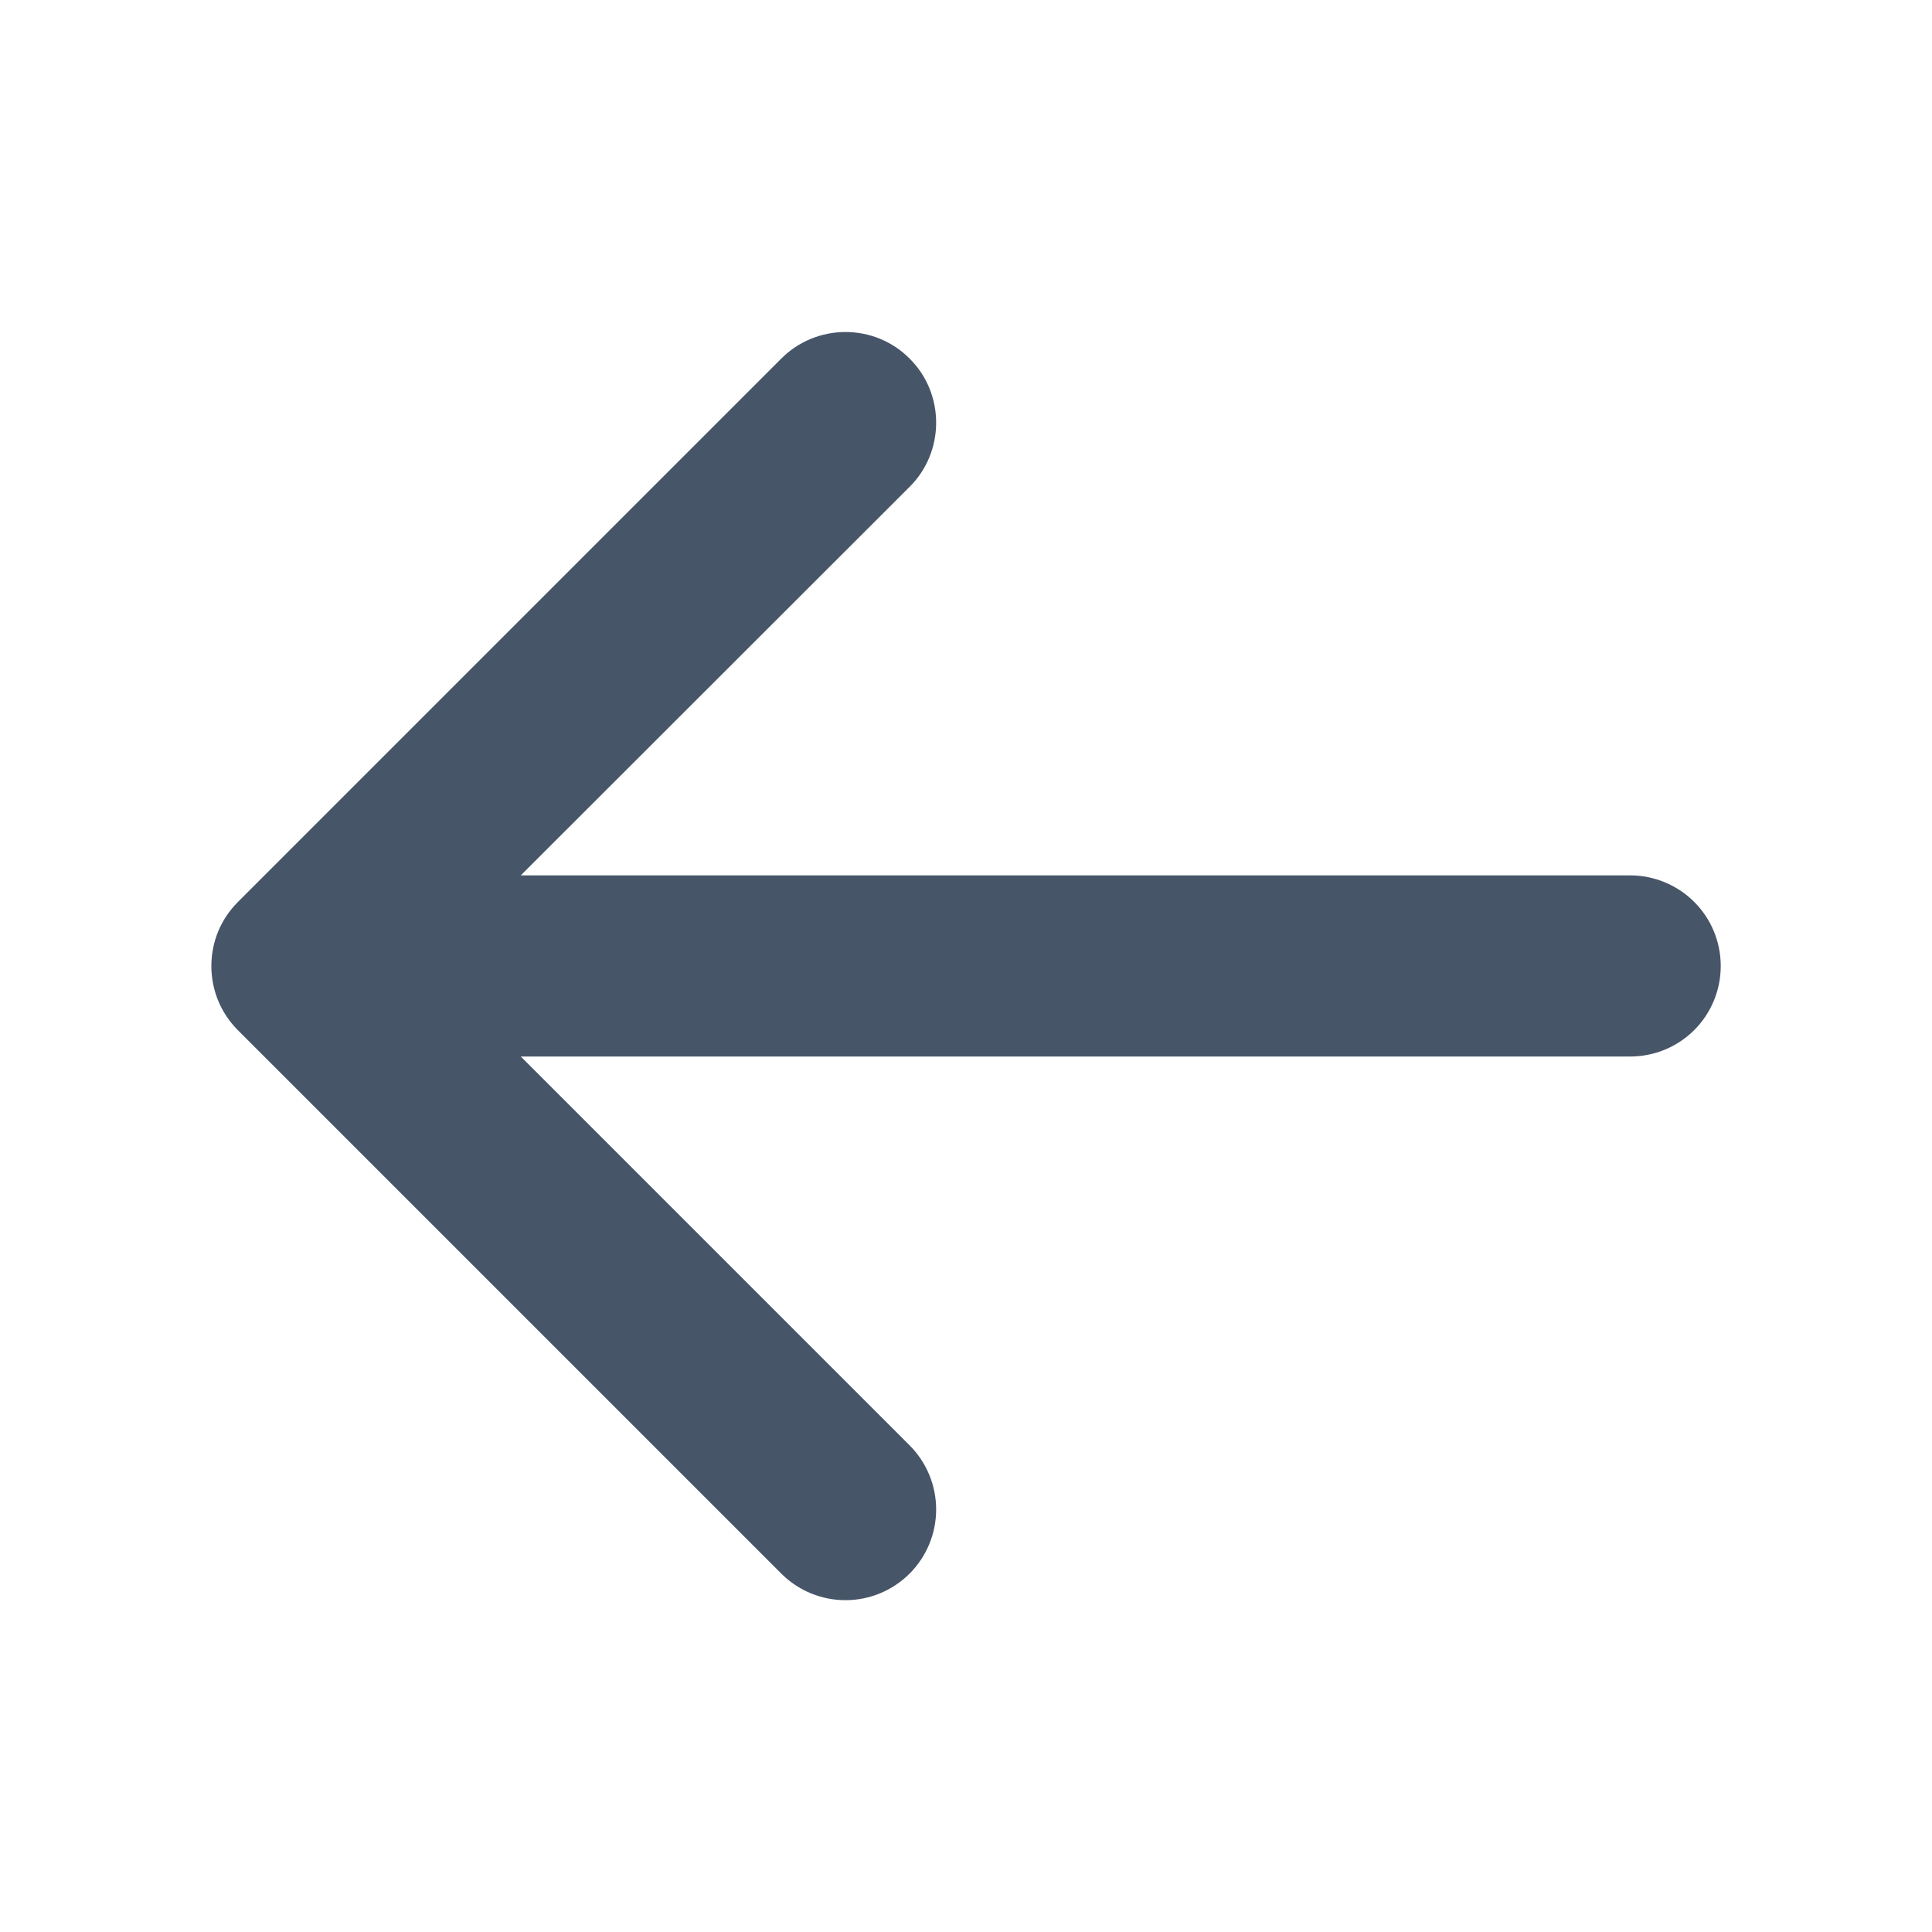 <svg width="20" height="20" viewBox="0 0 20 20" fill="none" xmlns="http://www.w3.org/2000/svg">
<g id="ArrowLeft">
<path id="Vector" d="M17.813 10C17.813 10.248 17.715 10.487 17.539 10.663C17.363 10.839 17.124 10.937 16.876 10.937H5.391L9.416 14.962C9.592 15.138 9.691 15.377 9.691 15.626C9.691 15.875 9.592 16.114 9.416 16.29C9.24 16.466 9.001 16.565 8.752 16.565C8.503 16.565 8.264 16.466 8.088 16.29L2.463 10.665C2.376 10.578 2.306 10.474 2.259 10.36C2.212 10.246 2.188 10.124 2.188 10.001C2.188 9.877 2.212 9.755 2.259 9.641C2.306 9.527 2.376 9.424 2.463 9.337L8.088 3.712C8.175 3.624 8.279 3.555 8.393 3.508C8.507 3.461 8.629 3.437 8.752 3.437C8.876 3.437 8.998 3.461 9.112 3.508C9.226 3.555 9.329 3.624 9.416 3.712C9.504 3.799 9.573 3.902 9.62 4.016C9.667 4.13 9.691 4.252 9.691 4.376C9.691 4.499 9.667 4.621 9.62 4.735C9.573 4.849 9.504 4.953 9.416 5.04L5.391 9.062H16.876C17.124 9.062 17.363 9.161 17.539 9.337C17.715 9.513 17.813 9.751 17.813 10Z" fill="#475569"/>
</g>
</svg>
